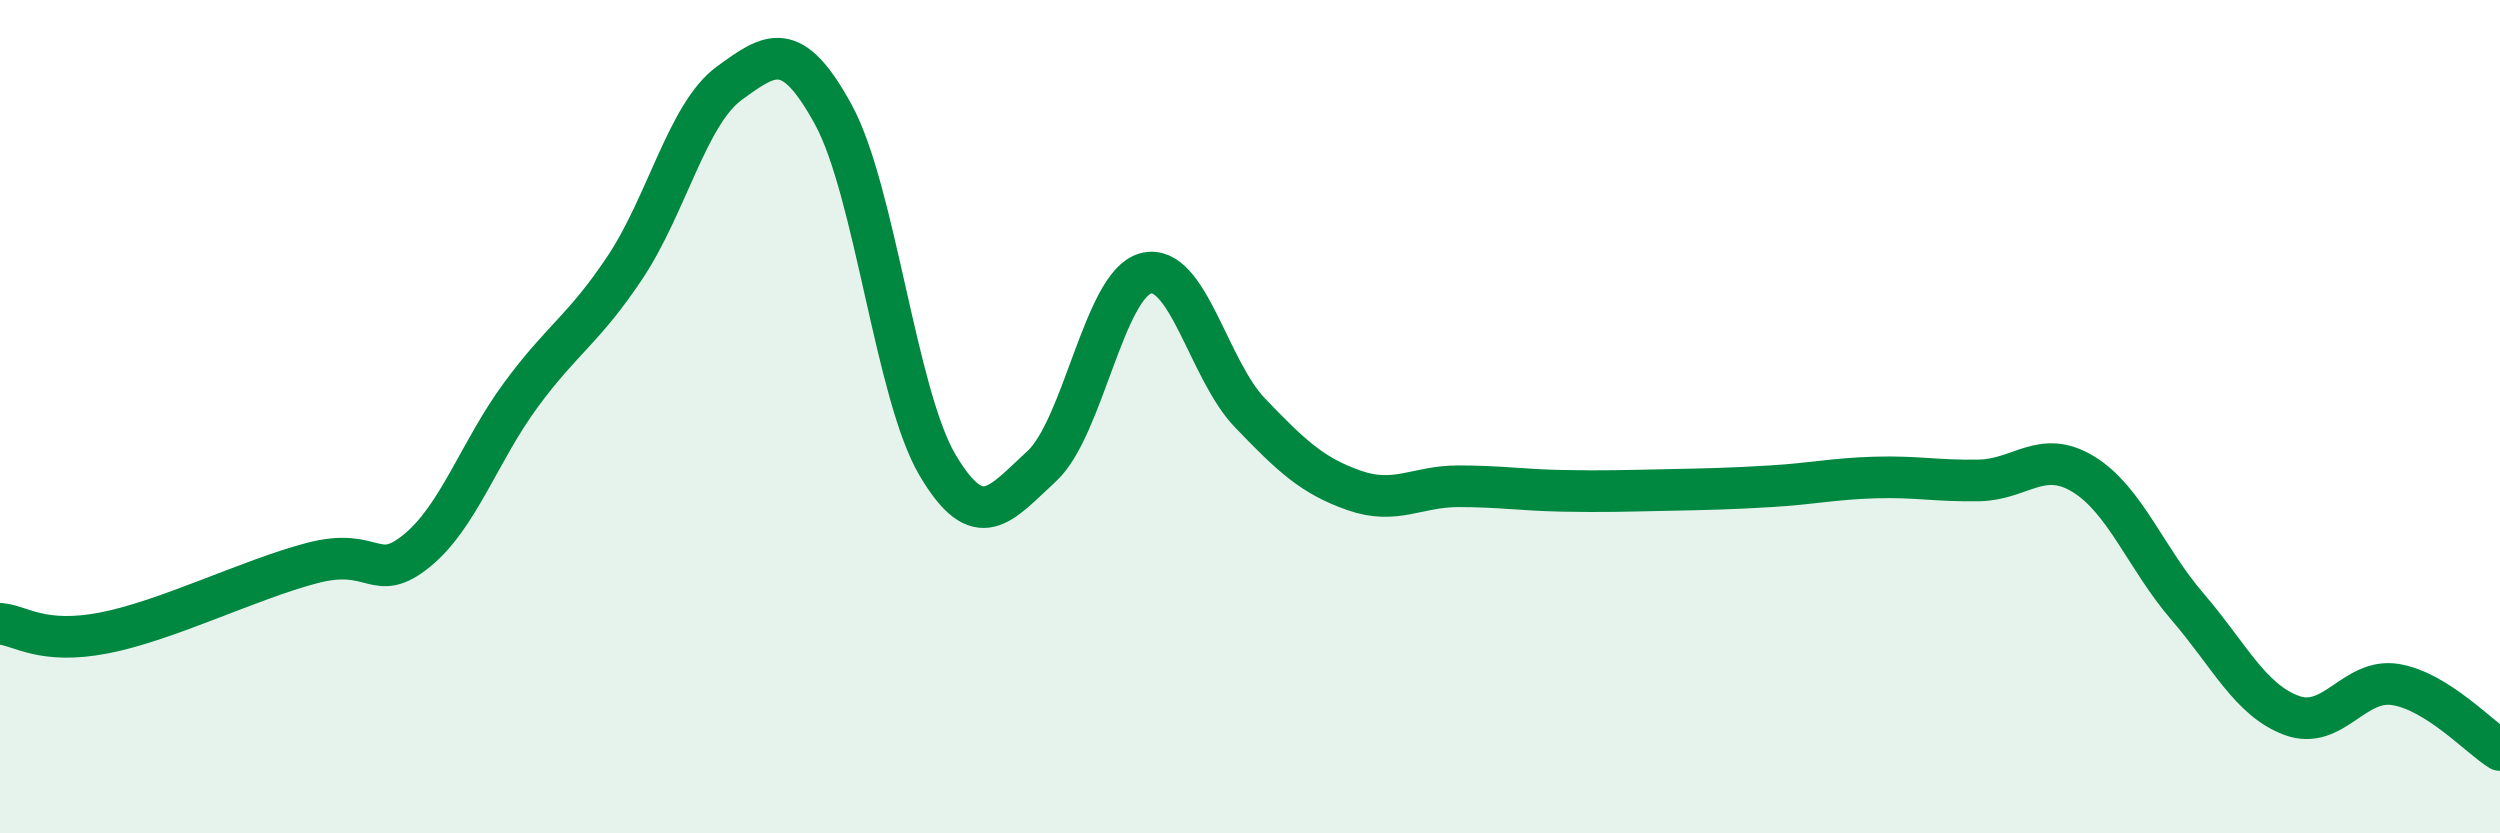 
    <svg width="60" height="20" viewBox="0 0 60 20" xmlns="http://www.w3.org/2000/svg">
      <path
        d="M 0,14.97 C 0.5,15.01 1,15.48 2.5,15.19 C 4,14.9 6,13.9 7.5,13.51 C 9,13.12 9,14.03 10,13.22 C 11,12.41 11.5,10.84 12.5,9.48 C 13.5,8.12 14,7.92 15,6.42 C 16,4.92 16.5,2.73 17.5,2 C 18.5,1.27 19,0.92 20,2.75 C 21,4.58 21.5,9.47 22.5,11.16 C 23.5,12.85 24,12.11 25,11.19 C 26,10.27 26.5,6.82 27.5,6.56 C 28.5,6.3 29,8.87 30,9.91 C 31,10.95 31.5,11.42 32.5,11.77 C 33.5,12.12 34,11.67 35,11.67 C 36,11.67 36.5,11.76 37.5,11.78 C 38.5,11.8 39,11.78 40,11.76 C 41,11.74 41.5,11.73 42.5,11.67 C 43.5,11.61 44,11.49 45,11.46 C 46,11.43 46.5,11.55 47.5,11.53 C 48.5,11.51 49,10.77 50,11.38 C 51,11.99 51.5,13.4 52.5,14.56 C 53.5,15.72 54,16.8 55,17.17 C 56,17.54 56.5,16.26 57.5,16.43 C 58.5,16.6 59.5,17.69 60,18L60 20L0 20Z"
        fill="#008740"
        opacity="0.1"
        stroke-linecap="round"
        stroke-linejoin="round"
      />
      <path
        d="M 0,14.97 C 0.5,15.01 1,15.48 2.5,15.19 C 4,14.9 6,13.9 7.5,13.51 C 9,13.12 9,14.03 10,13.22 C 11,12.41 11.5,10.84 12.5,9.48 C 13.5,8.12 14,7.92 15,6.42 C 16,4.92 16.5,2.73 17.5,2 C 18.5,1.27 19,0.92 20,2.75 C 21,4.58 21.5,9.47 22.5,11.16 C 23.5,12.85 24,12.11 25,11.19 C 26,10.27 26.5,6.82 27.5,6.56 C 28.5,6.3 29,8.87 30,9.91 C 31,10.95 31.5,11.42 32.5,11.77 C 33.5,12.12 34,11.67 35,11.67 C 36,11.67 36.5,11.76 37.5,11.78 C 38.5,11.8 39,11.78 40,11.76 C 41,11.74 41.5,11.73 42.5,11.67 C 43.5,11.61 44,11.49 45,11.46 C 46,11.43 46.5,11.55 47.5,11.53 C 48.5,11.51 49,10.77 50,11.38 C 51,11.99 51.5,13.4 52.5,14.56 C 53.5,15.72 54,16.8 55,17.17 C 56,17.54 56.5,16.26 57.5,16.43 C 58.5,16.6 59.5,17.69 60,18"
        stroke="#008740"
        stroke-width="1"
        fill="none"
        stroke-linecap="round"
        stroke-linejoin="round"
      />
    </svg>
  